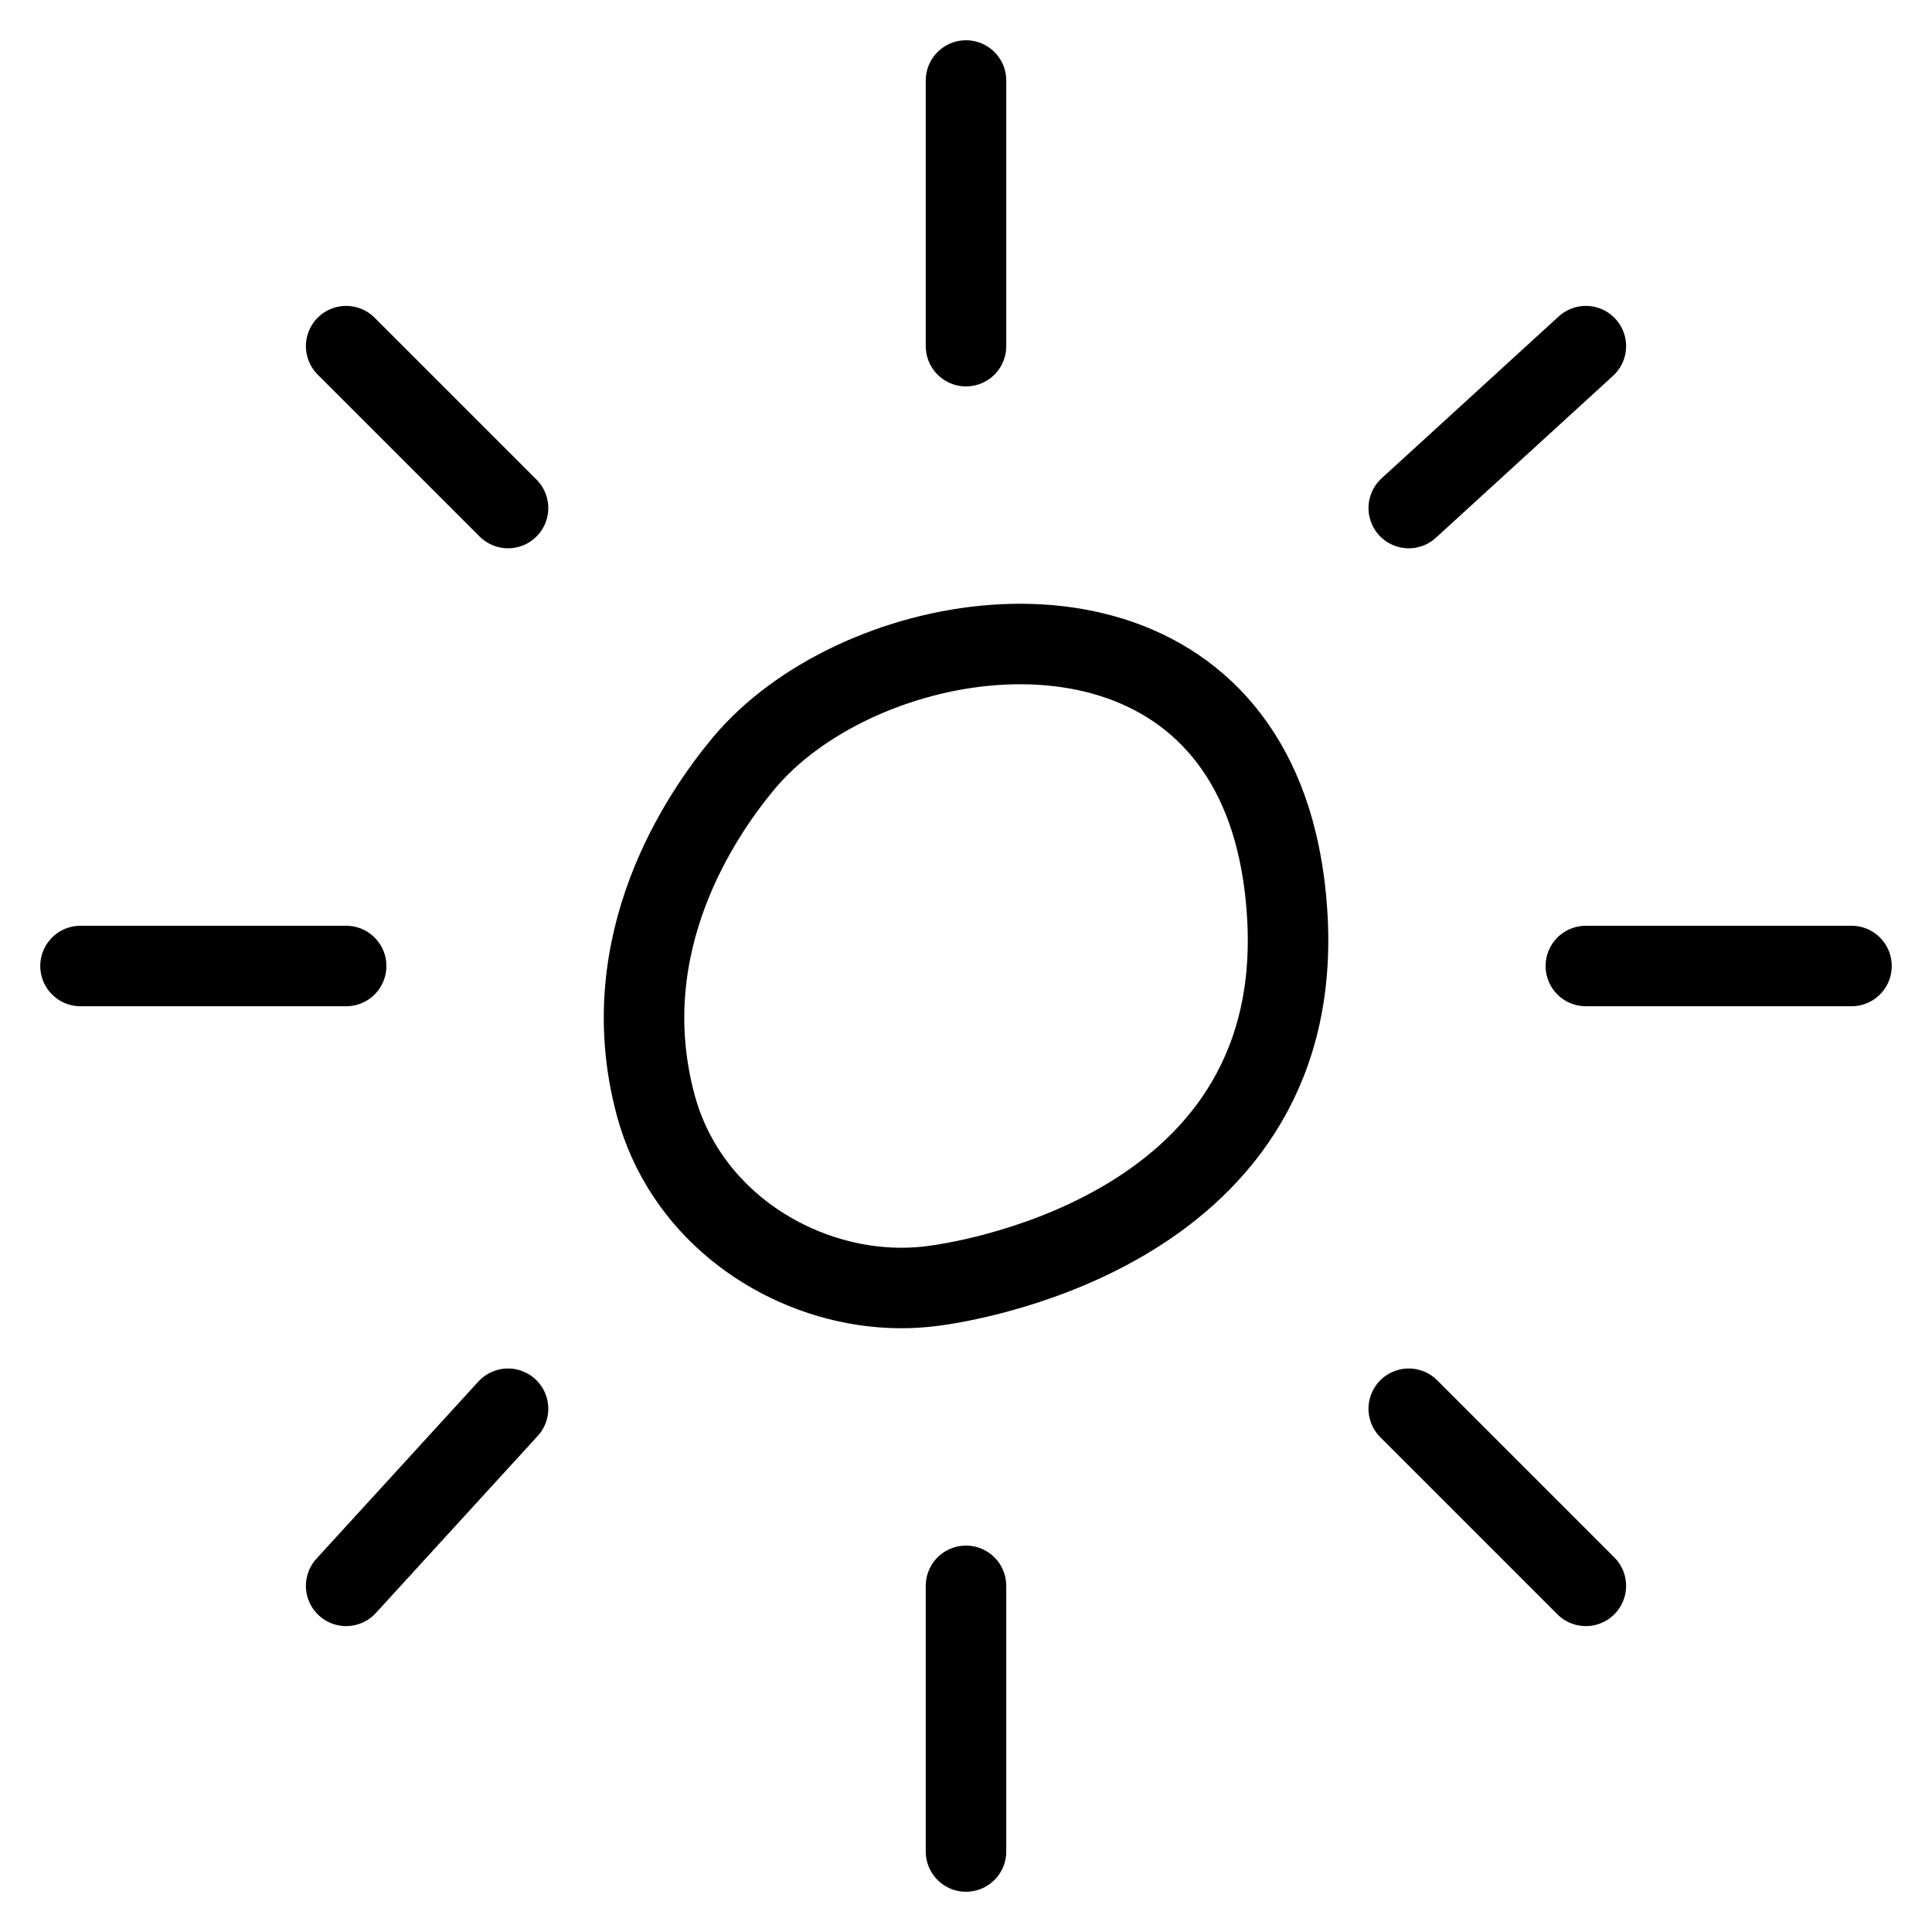 <svg width="24" height="24" viewBox="0 0 24 24" fill="none" xmlns="http://www.w3.org/2000/svg">
<path d="M12 1V4.3M12 19.7V23M19.7 12H23M1 12H4.3M17.5 6.311L19.7 4.3M6.311 6.311L4.3 4.3M17.5 17.5L19.7 19.7M6.311 17.5L4.3 19.7M11.614 15.971C11.795 15.945 16.177 15.381 15.995 11.446C15.978 11.085 15.931 10.756 15.858 10.457C15.768 10.084 15.636 9.759 15.472 9.479C14.127 7.178 10.588 7.866 9.241 9.479C8.713 10.112 7.605 11.719 8.145 13.727C8.483 14.986 9.581 15.789 10.727 15.964C11.024 16.009 11.323 16.012 11.614 15.971Z" stroke="black" stroke-linecap="round"/>
</svg>
